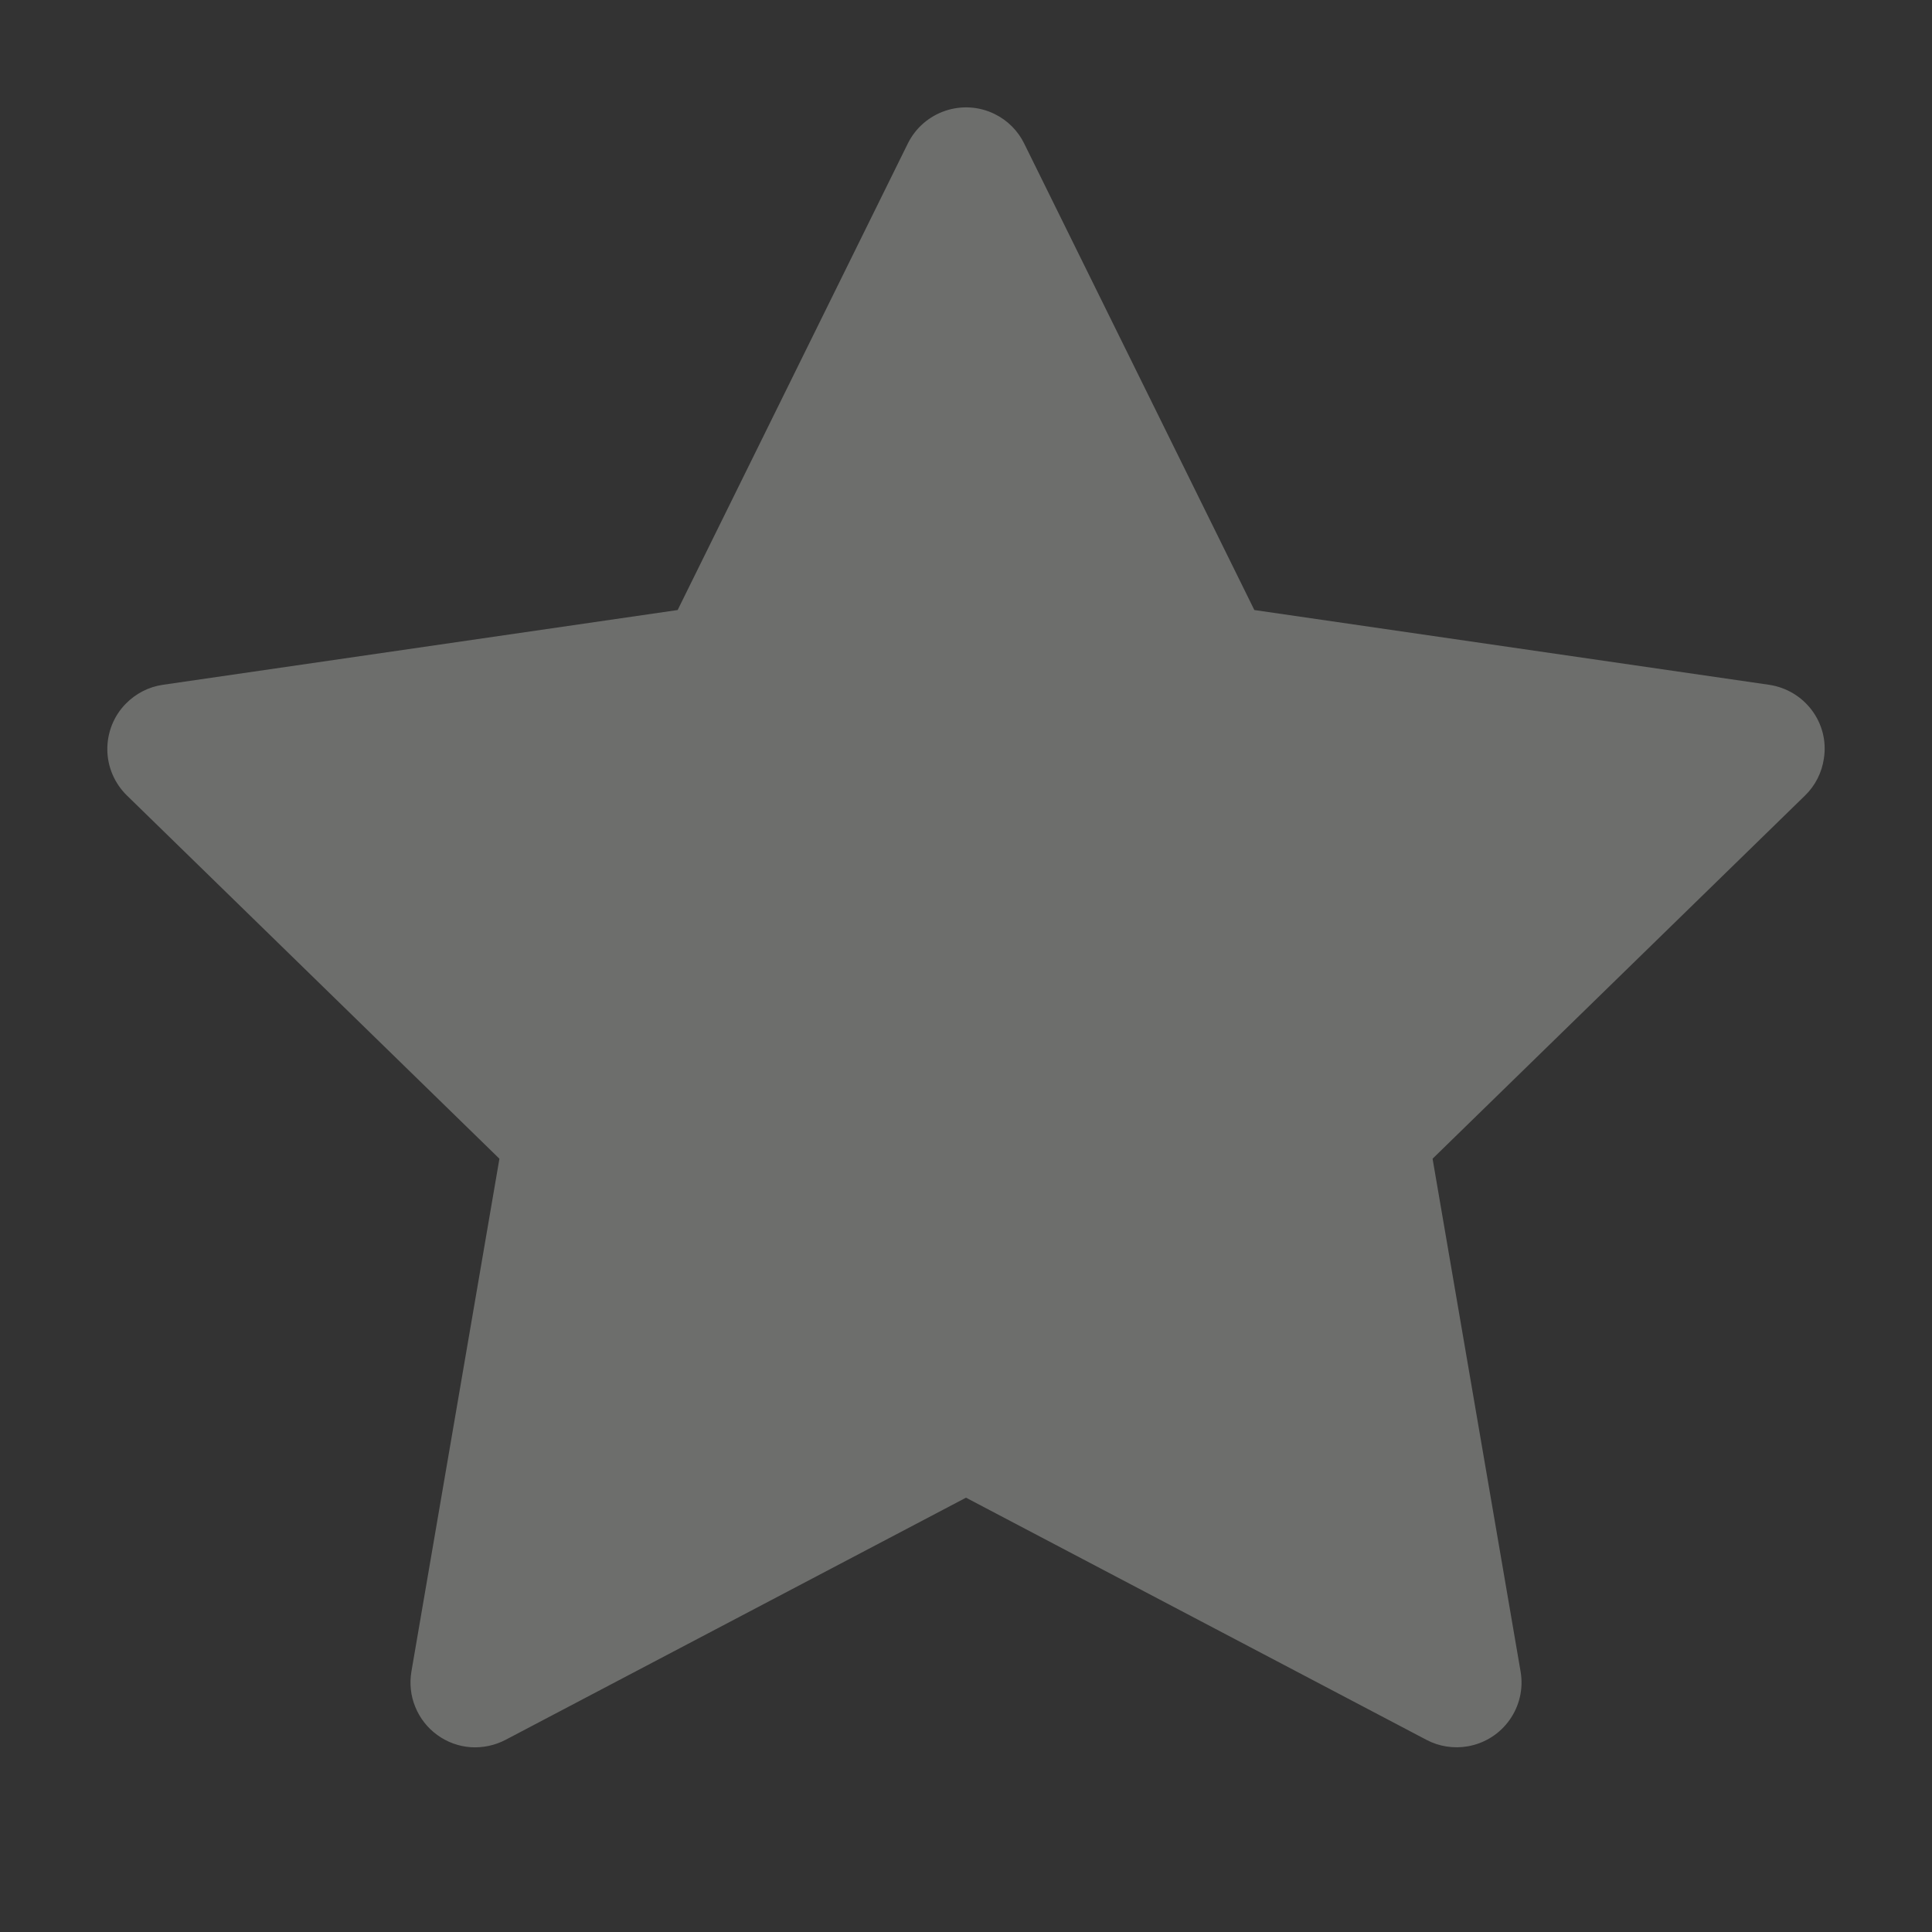 <svg width="20" height="20" viewBox="0 0 20 20" fill="none" xmlns="http://www.w3.org/2000/svg">
<rect x="0" y="0" width="20" height="20" fill="#333333" stroke="none"/>
<path opacity="0.3" d="M18.314 7.089L12.985 6.315L10.602 1.485C10.537 1.353 10.43 1.246 10.298 1.181C9.966 1.017 9.563 1.153 9.398 1.485L7.015 6.315L1.686 7.089C1.539 7.11 1.405 7.18 1.302 7.285C1.177 7.412 1.109 7.584 1.111 7.763C1.113 7.941 1.187 8.111 1.314 8.235L5.17 11.995L4.259 17.303C4.238 17.427 4.251 17.554 4.299 17.67C4.346 17.786 4.425 17.887 4.526 17.96C4.627 18.034 4.747 18.078 4.872 18.087C4.997 18.095 5.122 18.069 5.233 18.011L10 15.504L14.767 18.011C14.897 18.08 15.048 18.103 15.193 18.078C15.558 18.015 15.804 17.669 15.741 17.303L14.83 11.995L18.686 8.235C18.791 8.133 18.86 7.998 18.881 7.851C18.938 7.484 18.682 7.144 18.314 7.089Z" fill="#F3F8F0"/>
</svg>
